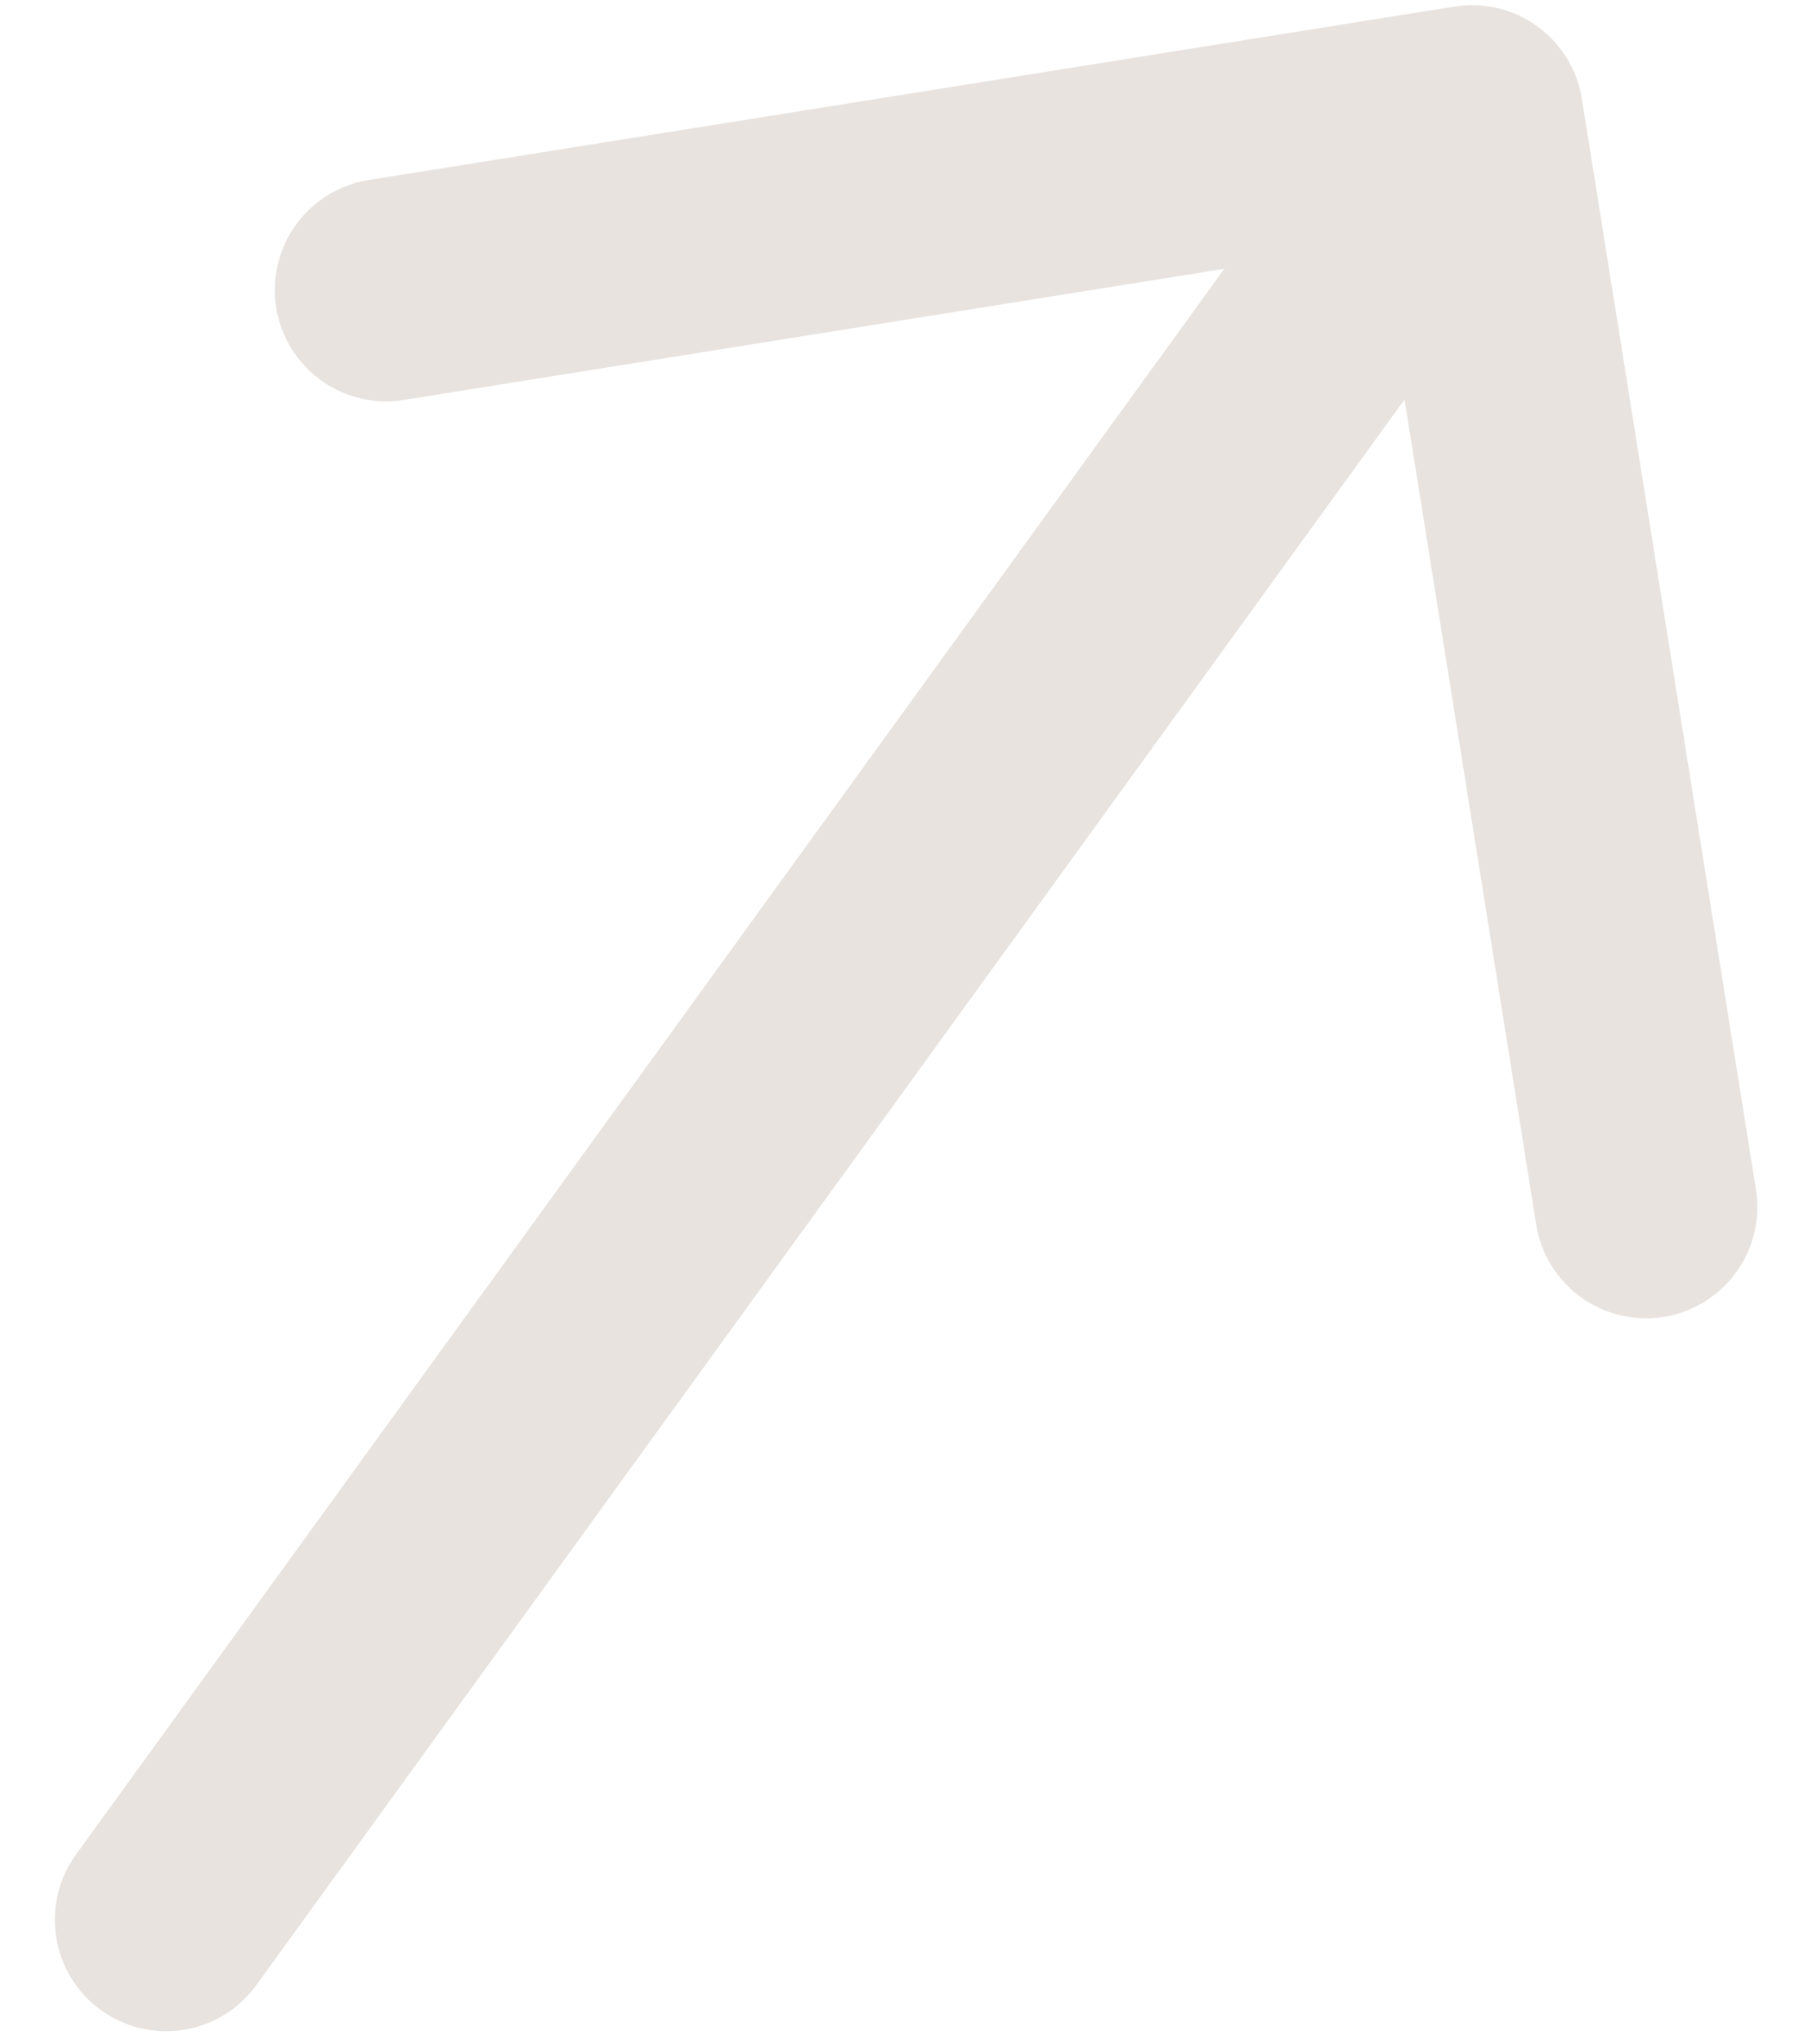 <svg xmlns="http://www.w3.org/2000/svg" width="29" height="33" viewBox="0 0 29 33" fill="none"><path d="M23.499 0.106L5.923 2.912C5.459 2.995 5.046 3.256 4.773 3.64C4.499 4.024 4.388 4.501 4.462 4.966C4.537 5.432 4.791 5.849 5.17 6.129C5.55 6.409 6.024 6.529 6.49 6.463L19.78 4.34L1.228 29.943C0.948 30.329 0.833 30.811 0.908 31.281C0.984 31.752 1.243 32.174 1.629 32.454C2.015 32.733 2.496 32.849 2.967 32.773C3.438 32.698 3.86 32.439 4.14 32.053L22.692 6.45L24.814 19.74C24.847 19.976 24.927 20.203 25.05 20.409C25.172 20.613 25.334 20.792 25.526 20.934C25.718 21.076 25.937 21.178 26.169 21.234C26.401 21.291 26.641 21.3 26.877 21.263C27.113 21.225 27.339 21.141 27.542 21.015C27.744 20.889 27.92 20.724 28.059 20.529C28.197 20.335 28.295 20.115 28.348 19.882C28.4 19.649 28.406 19.408 28.364 19.173L25.557 1.598C25.482 1.127 25.223 0.705 24.837 0.425C24.451 0.146 23.97 0.031 23.499 0.106Z" fill="#E8E3DF"></path></svg>